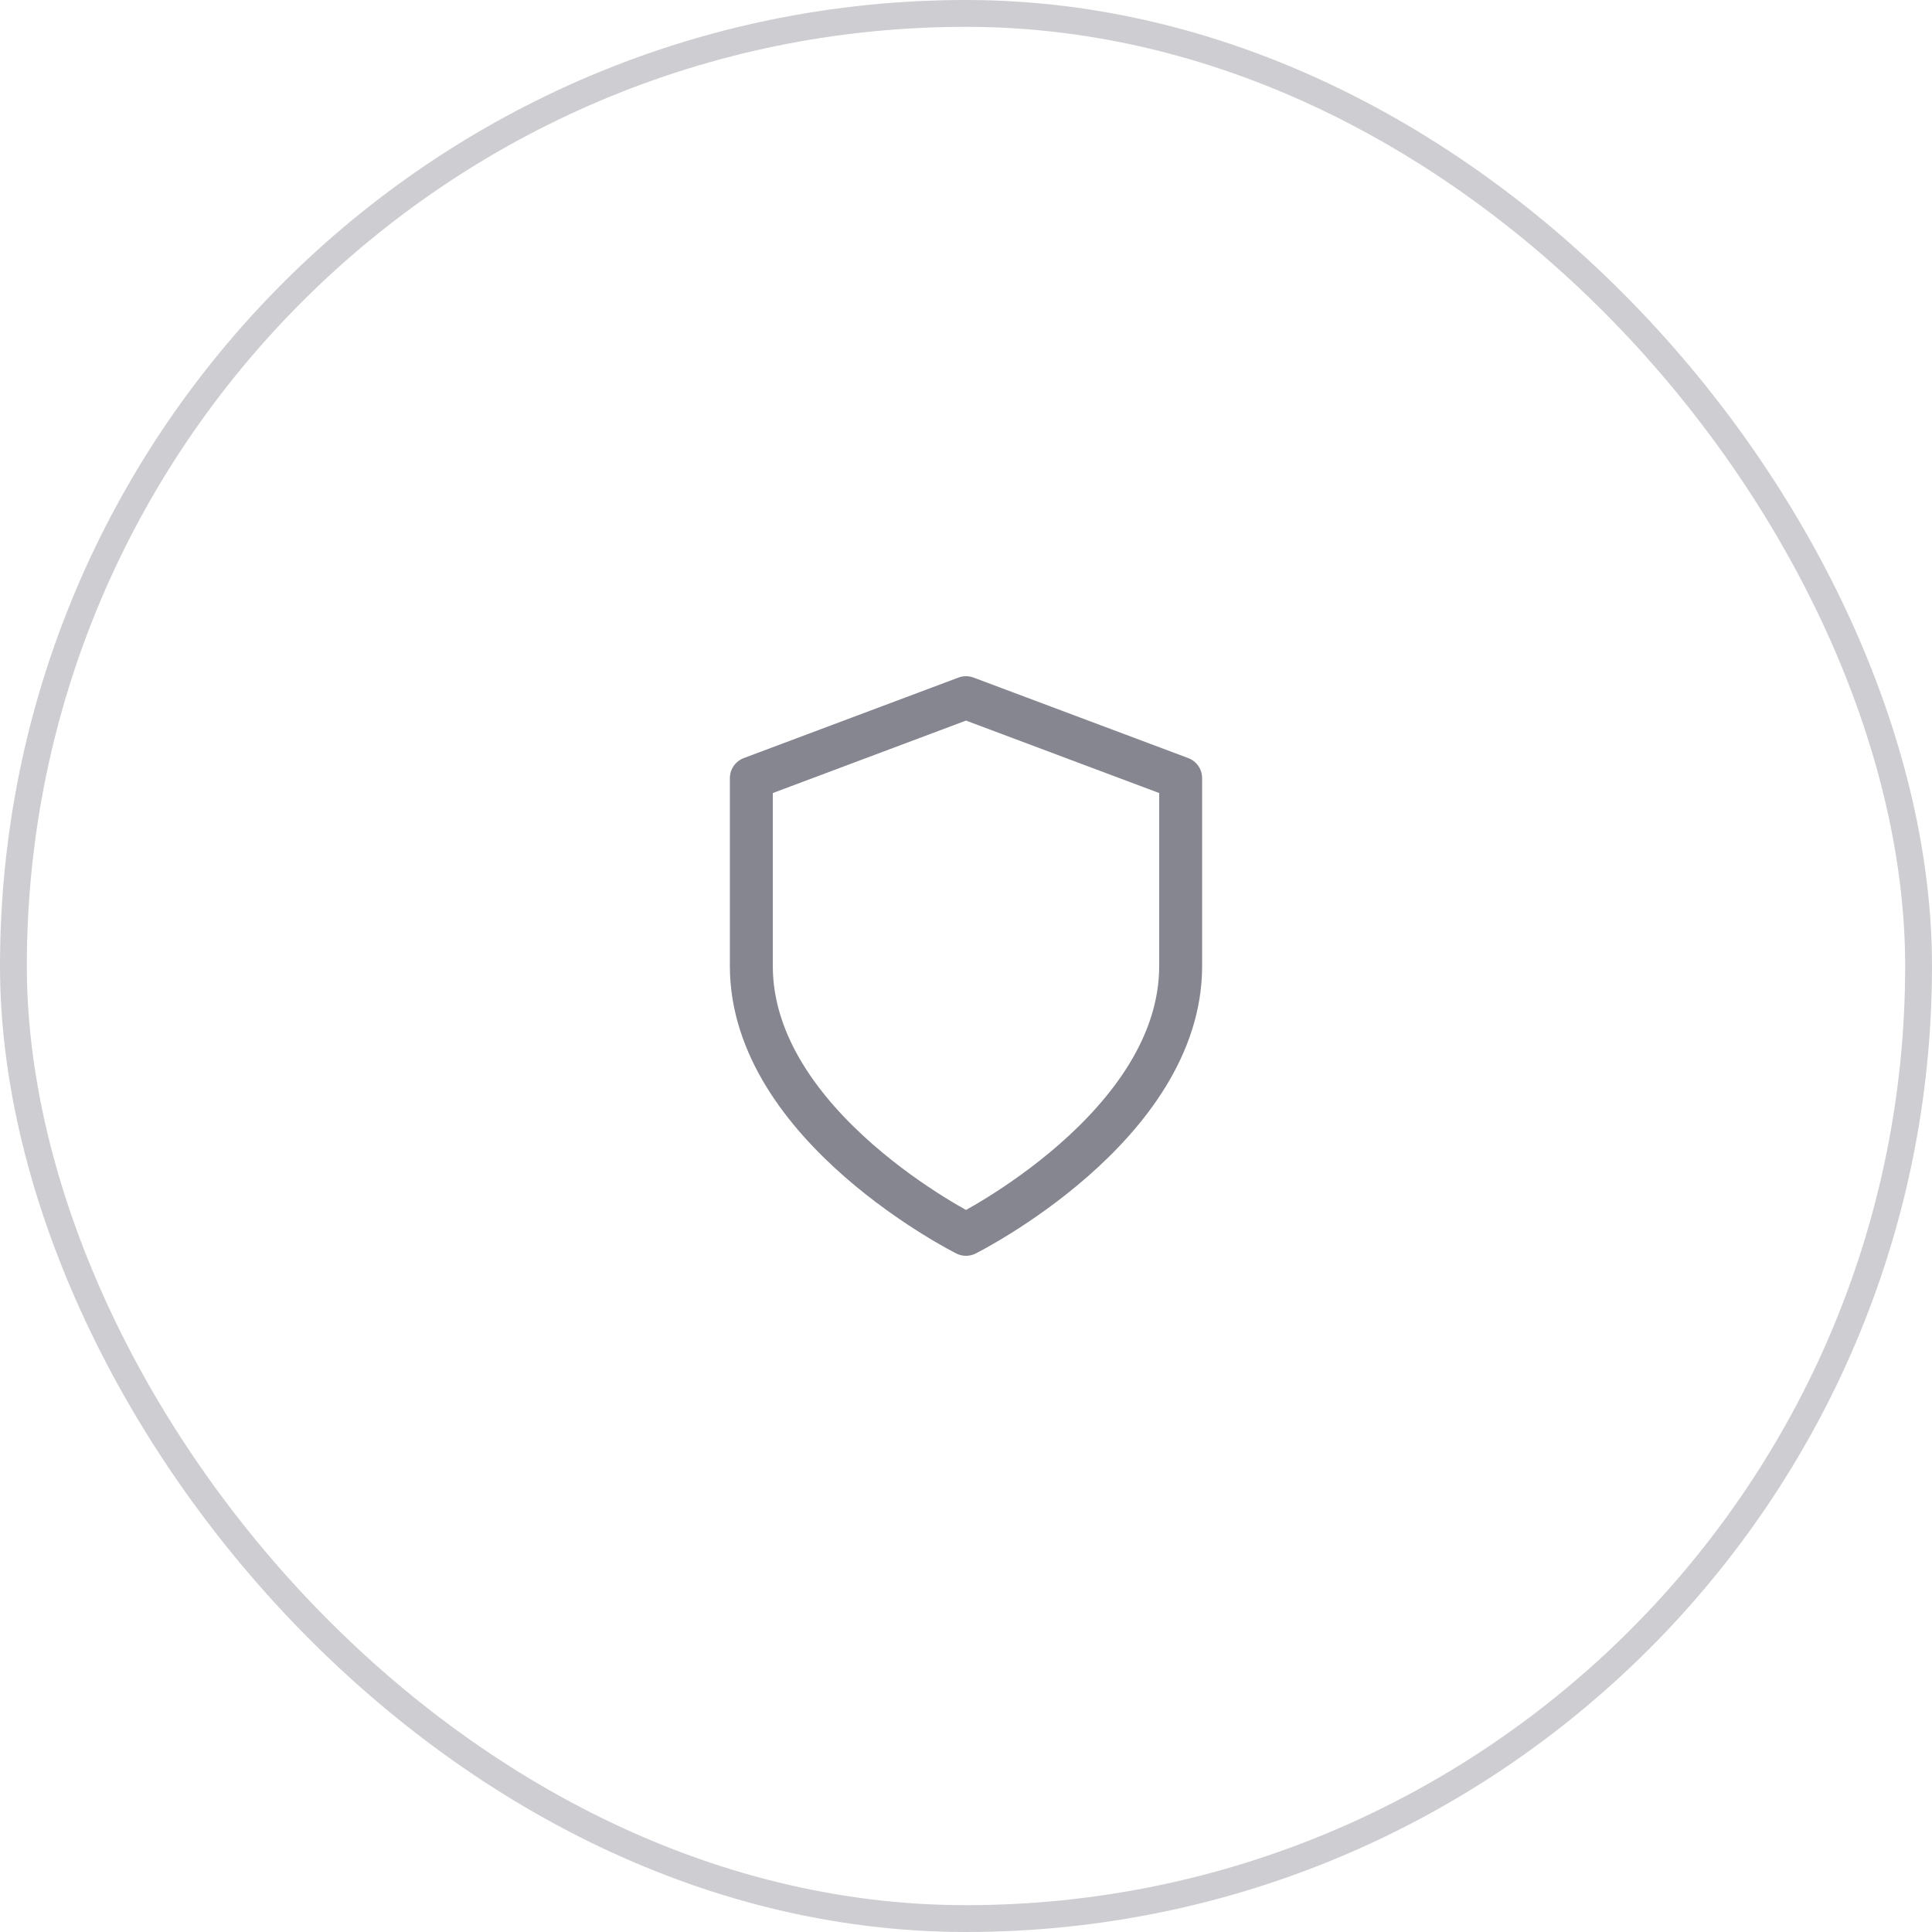 <?xml version="1.0" encoding="UTF-8"?> <svg xmlns="http://www.w3.org/2000/svg" width="72" height="72" viewBox="0 0 72 72" fill="none"> <rect x="0.5" y="0.5" width="71" height="71" rx="35.5" stroke="#858690" stroke-opacity="0.4"></rect> <path d="M36 46C36 46 44 42 44 36V29L36 26L28 29V36C28 42 36 46 36 46Z" stroke="#858690" stroke-width="1.6" stroke-linecap="round" stroke-linejoin="round"></path> </svg> 